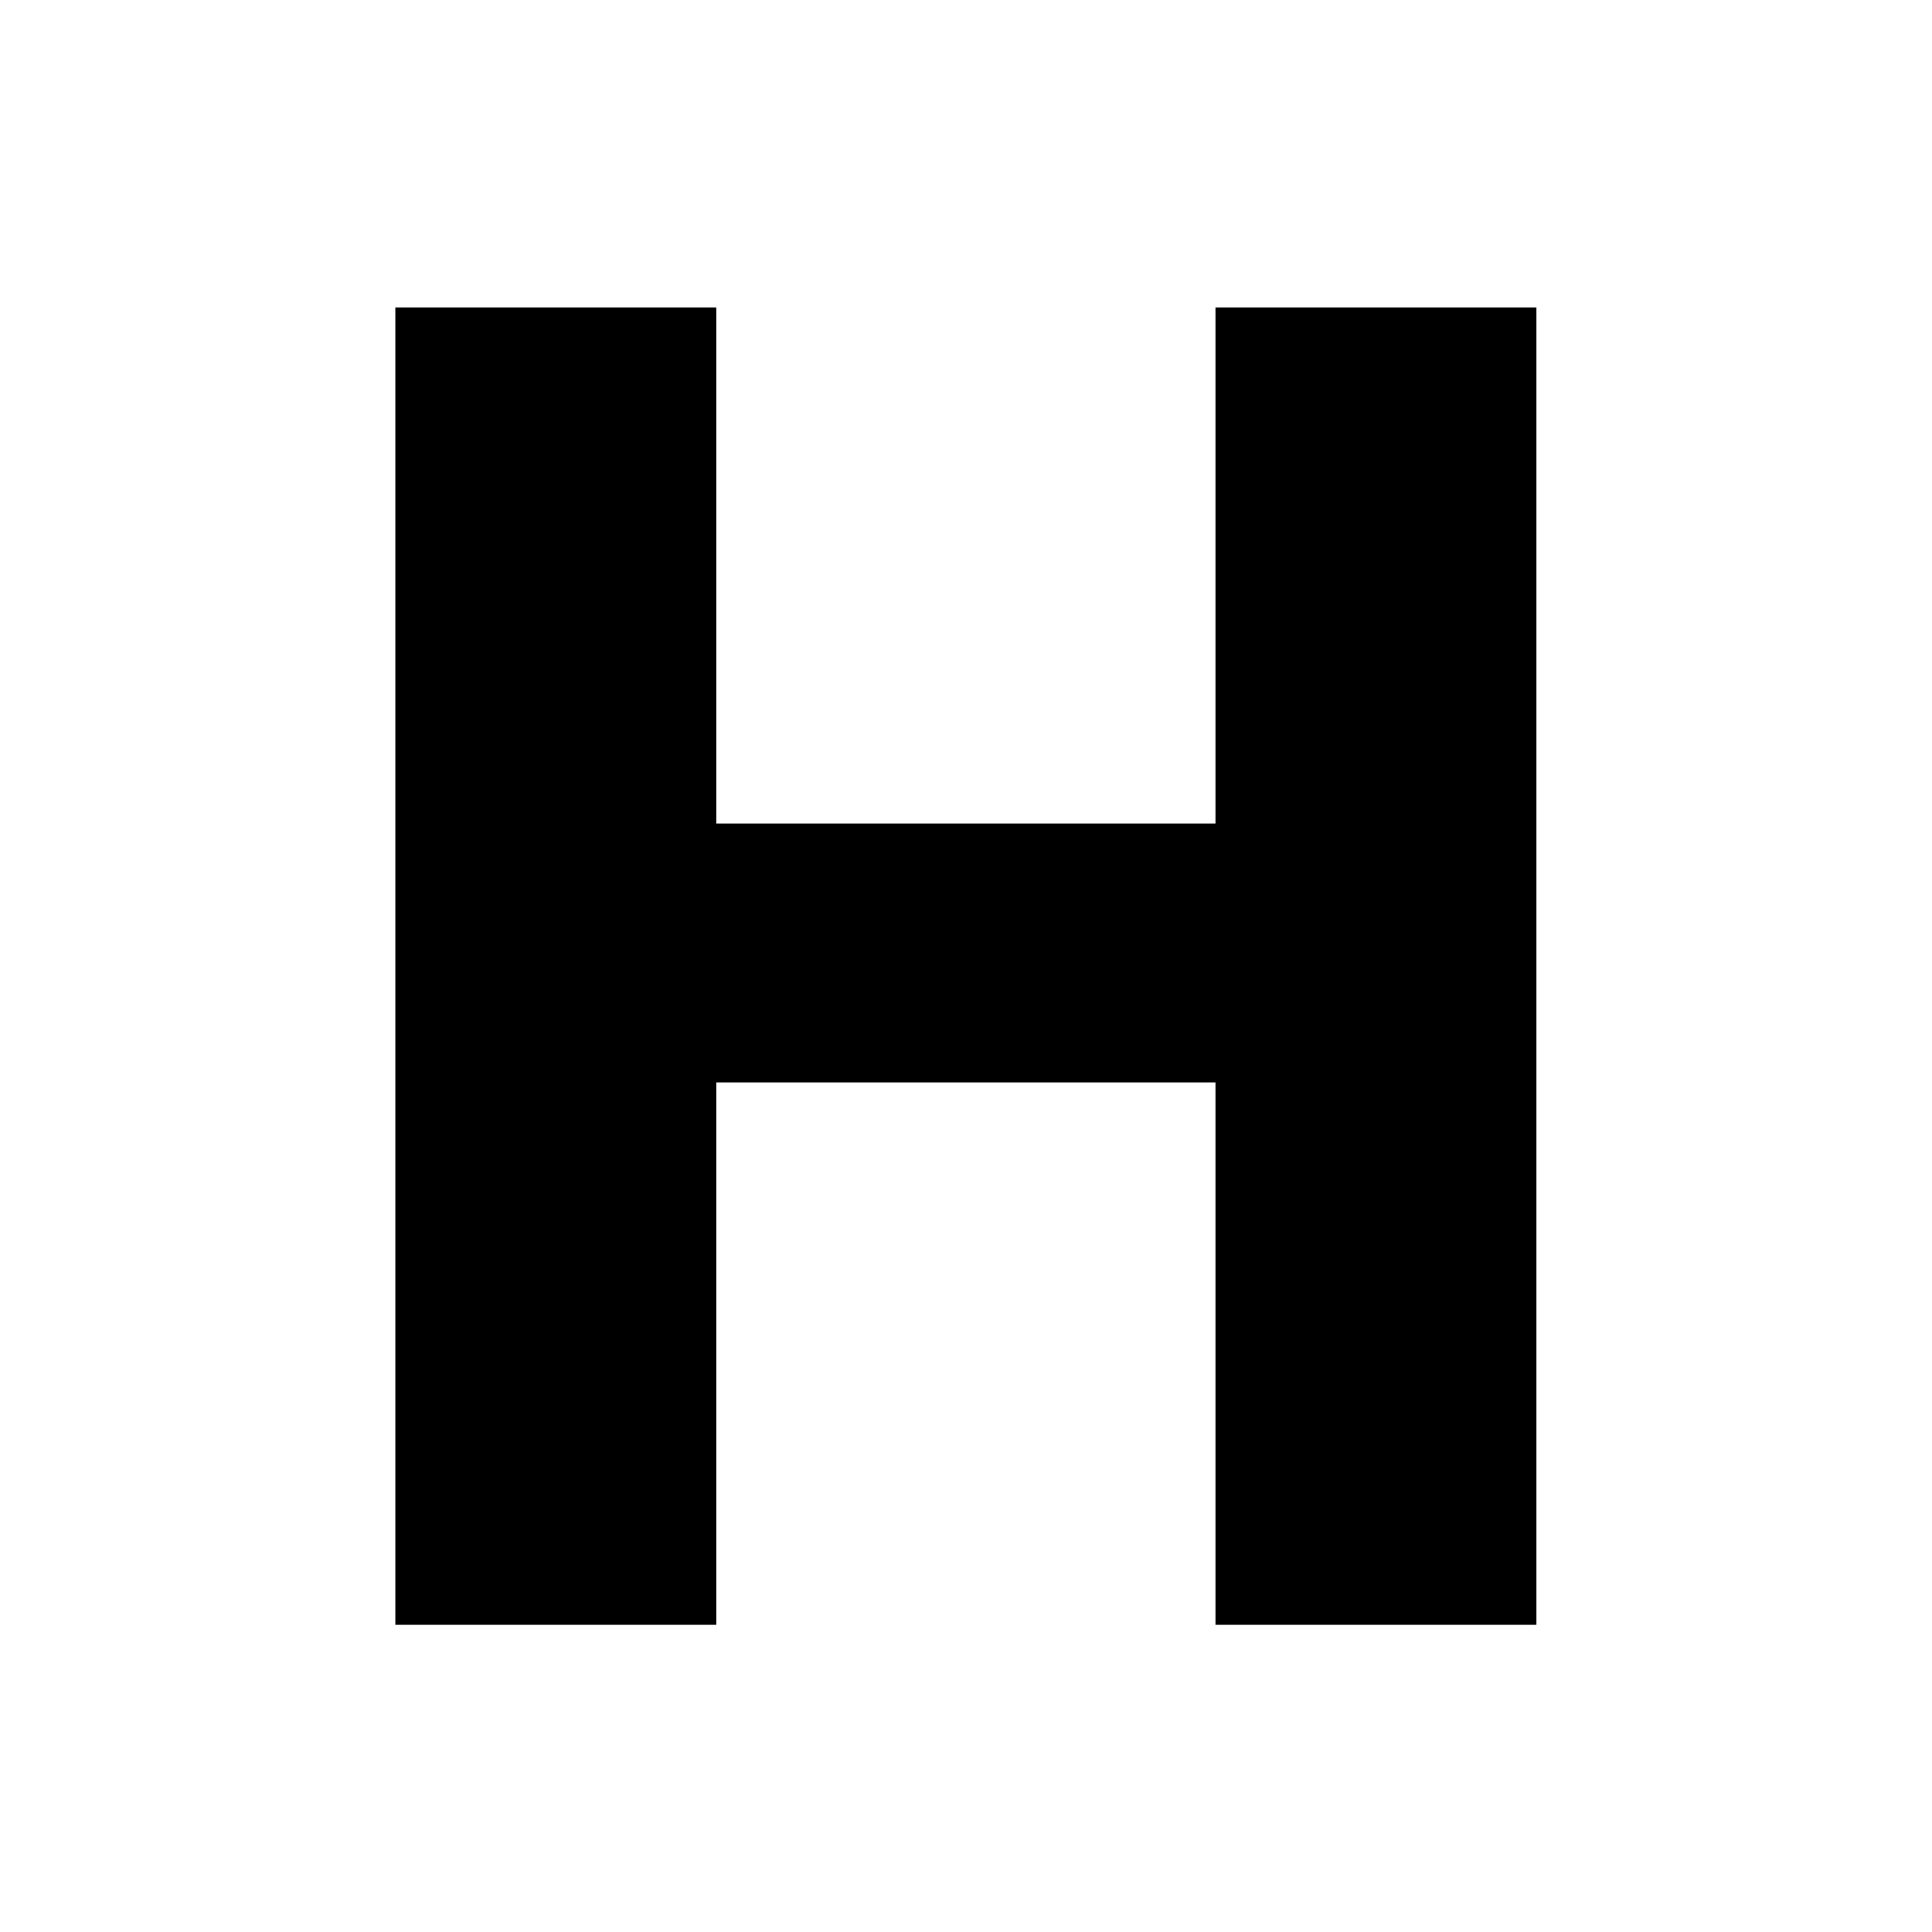 <?xml version="1.0" encoding="UTF-8"?>
<svg id="Laag_1" xmlns="http://www.w3.org/2000/svg" version="1.1" viewBox="0 0 800 800">
  <!-- Generator: Adobe Illustrator 29.0.1, SVG Export Plug-In . SVG Version: 2.1.0 Build 192)  -->
  <path d="M636.2,127.3v545.5h-132.9v-224.6h-206.7v224.6h-132.9V127.3h132.9v213.7h206.7V127.3h132.9Z"/>
</svg>